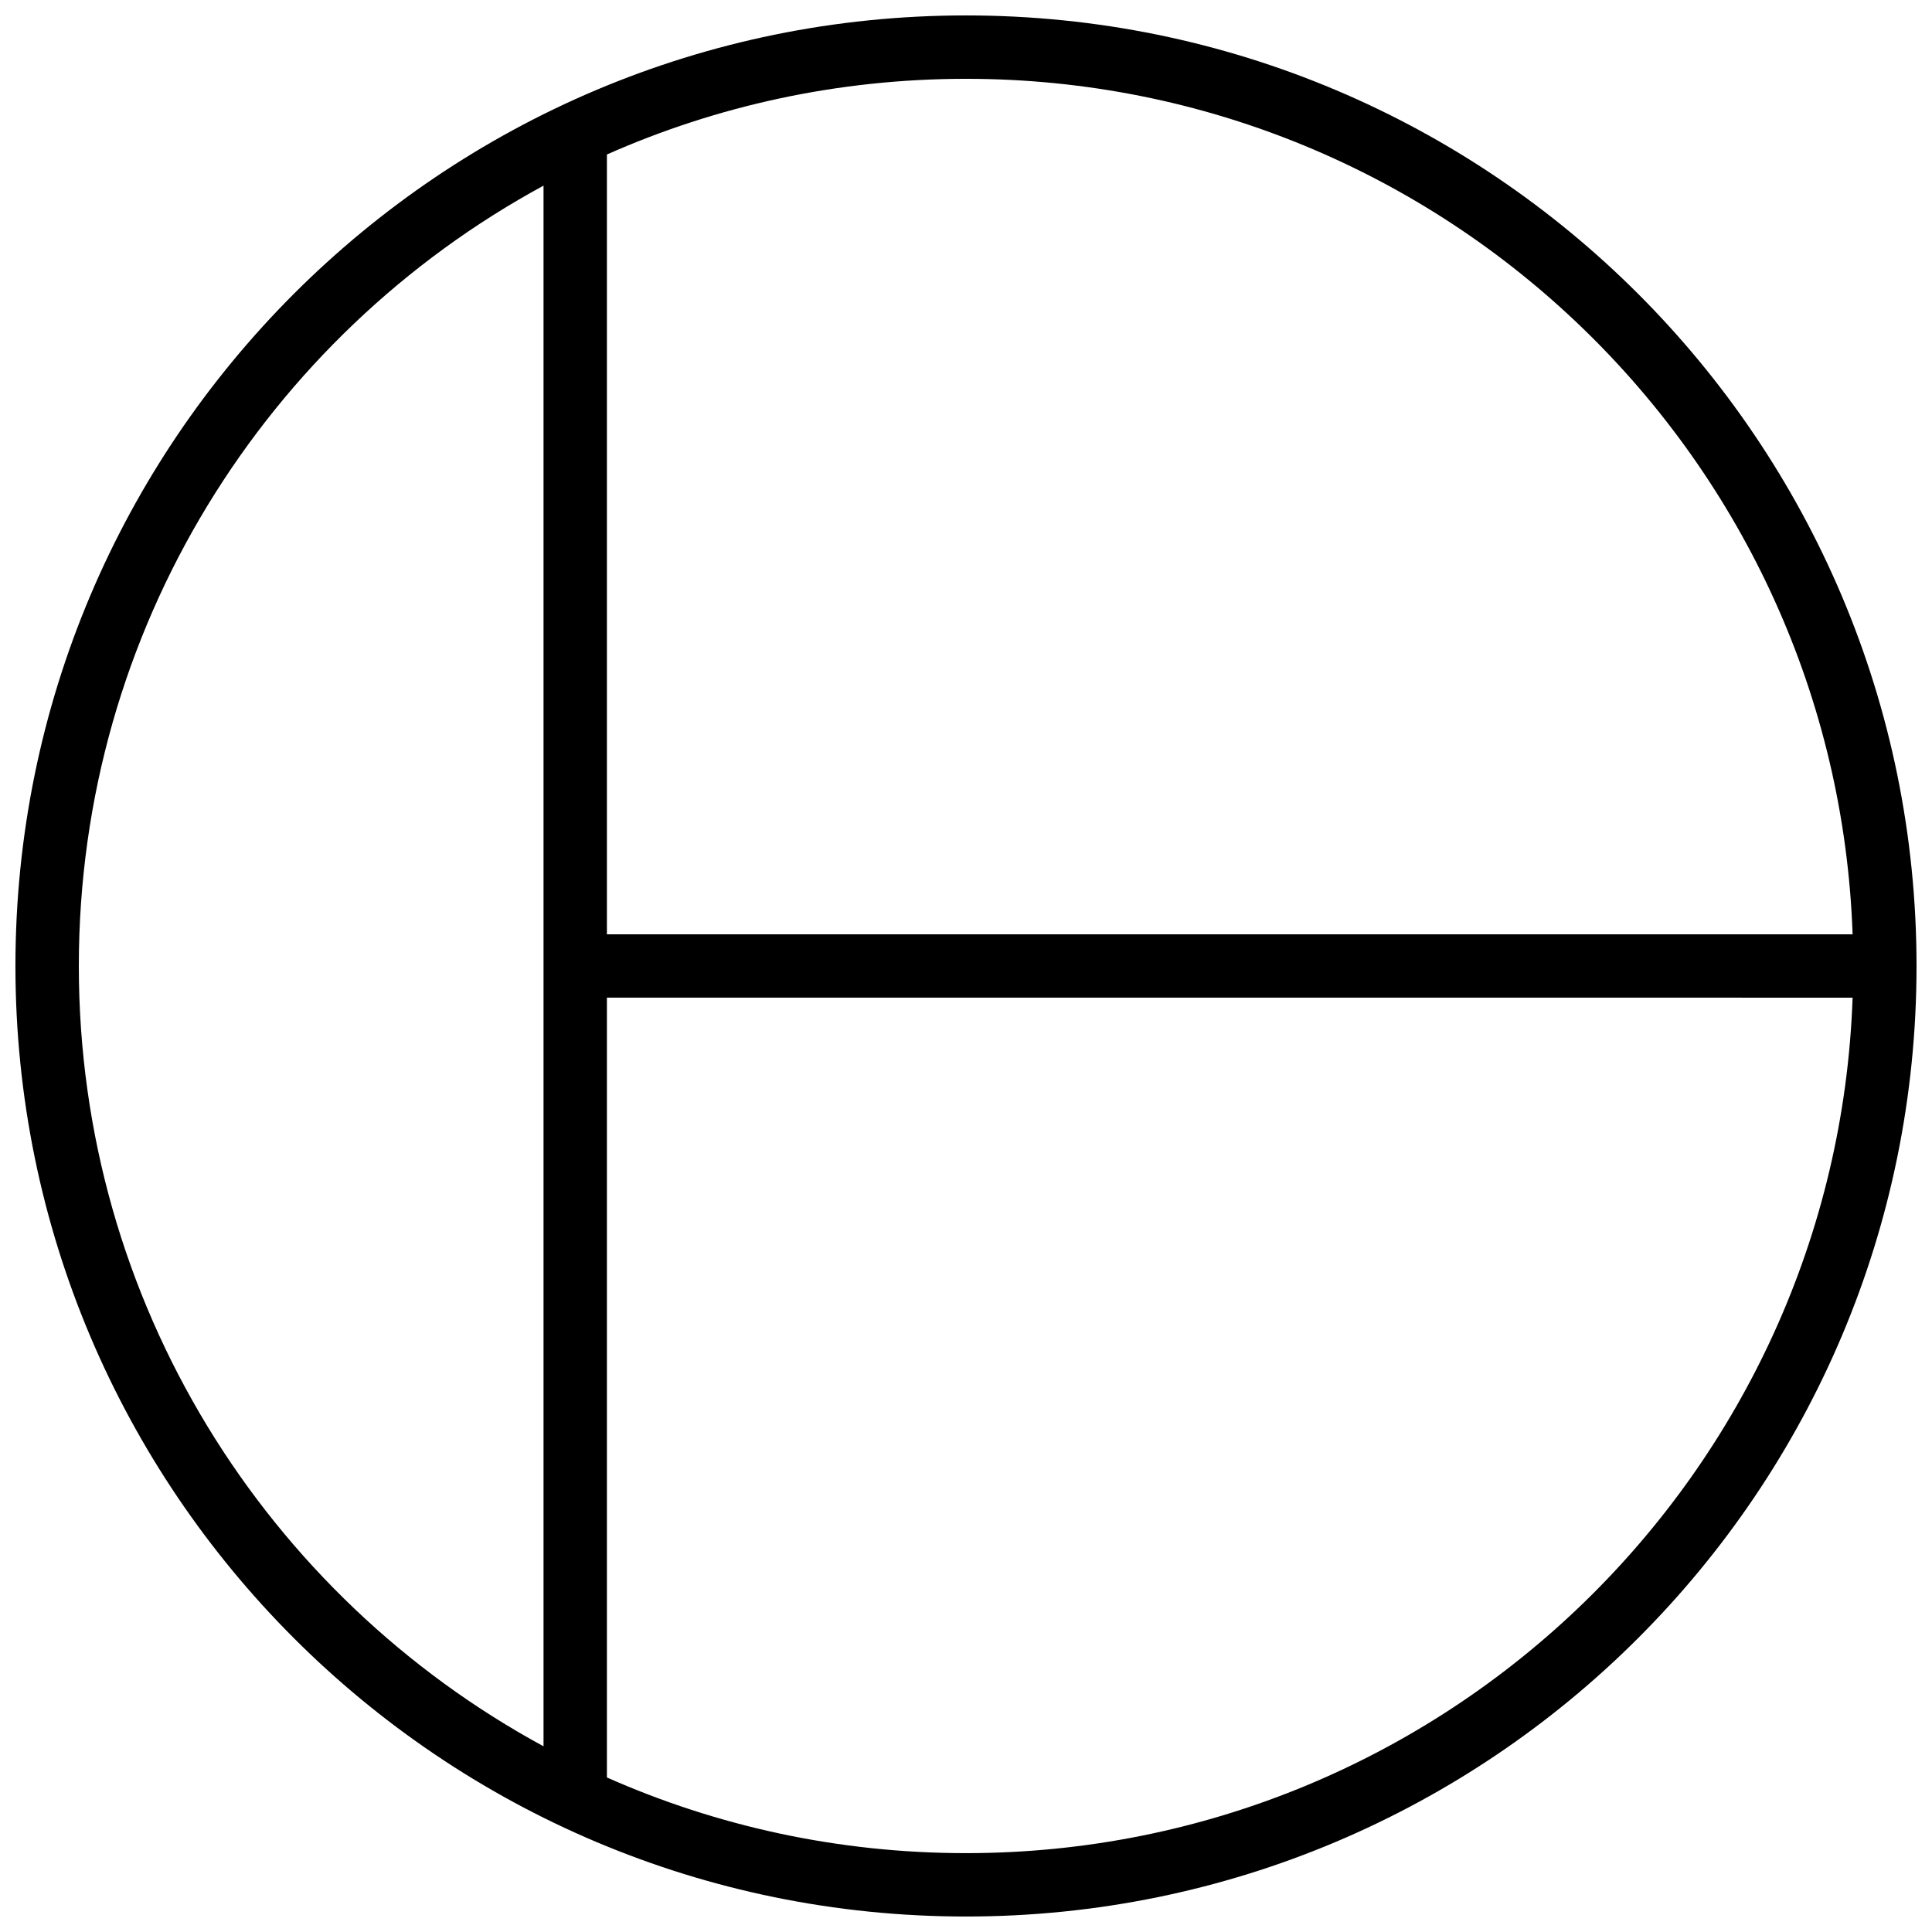 <?xml version="1.0" encoding="UTF-8"?>
<!-- Uploaded to: SVG Repo, www.svgrepo.com, Generator: SVG Repo Mixer Tools -->
<svg width="800px" height="800px" version="1.1" viewBox="144 144 512 512" xmlns="http://www.w3.org/2000/svg">
 <defs>
  <clipPath id="a">
   <path d="m148.09 148.09h503.81v503.81h-503.81z"/>
  </clipPath>
 </defs>
 <g clip-path="url(#a)">
  <path d="m634.96 408.39c-4.422 125.96-107.93 226.71-234.96 226.71-33.875 0-66.07-7.164-95.164-20.055v-206.66zm0-16.793c-4.422-125.96-107.93-226.71-234.96-226.71-33.875 0-66.07 7.164-95.164 20.055v206.66zm-346.92-198.4c-73.348 39.797-123.15 117.48-123.15 206.8 0 89.312 49.805 167 123.15 206.79zm111.96 458.7c139.12 0 251.9-112.78 251.9-251.9 0-139.12-112.78-251.91-251.9-251.91-139.12 0-251.91 112.78-251.91 251.91 0 139.12 112.78 251.9 251.91 251.9z" fill-rule="evenodd"/>
 </g>
</svg>
